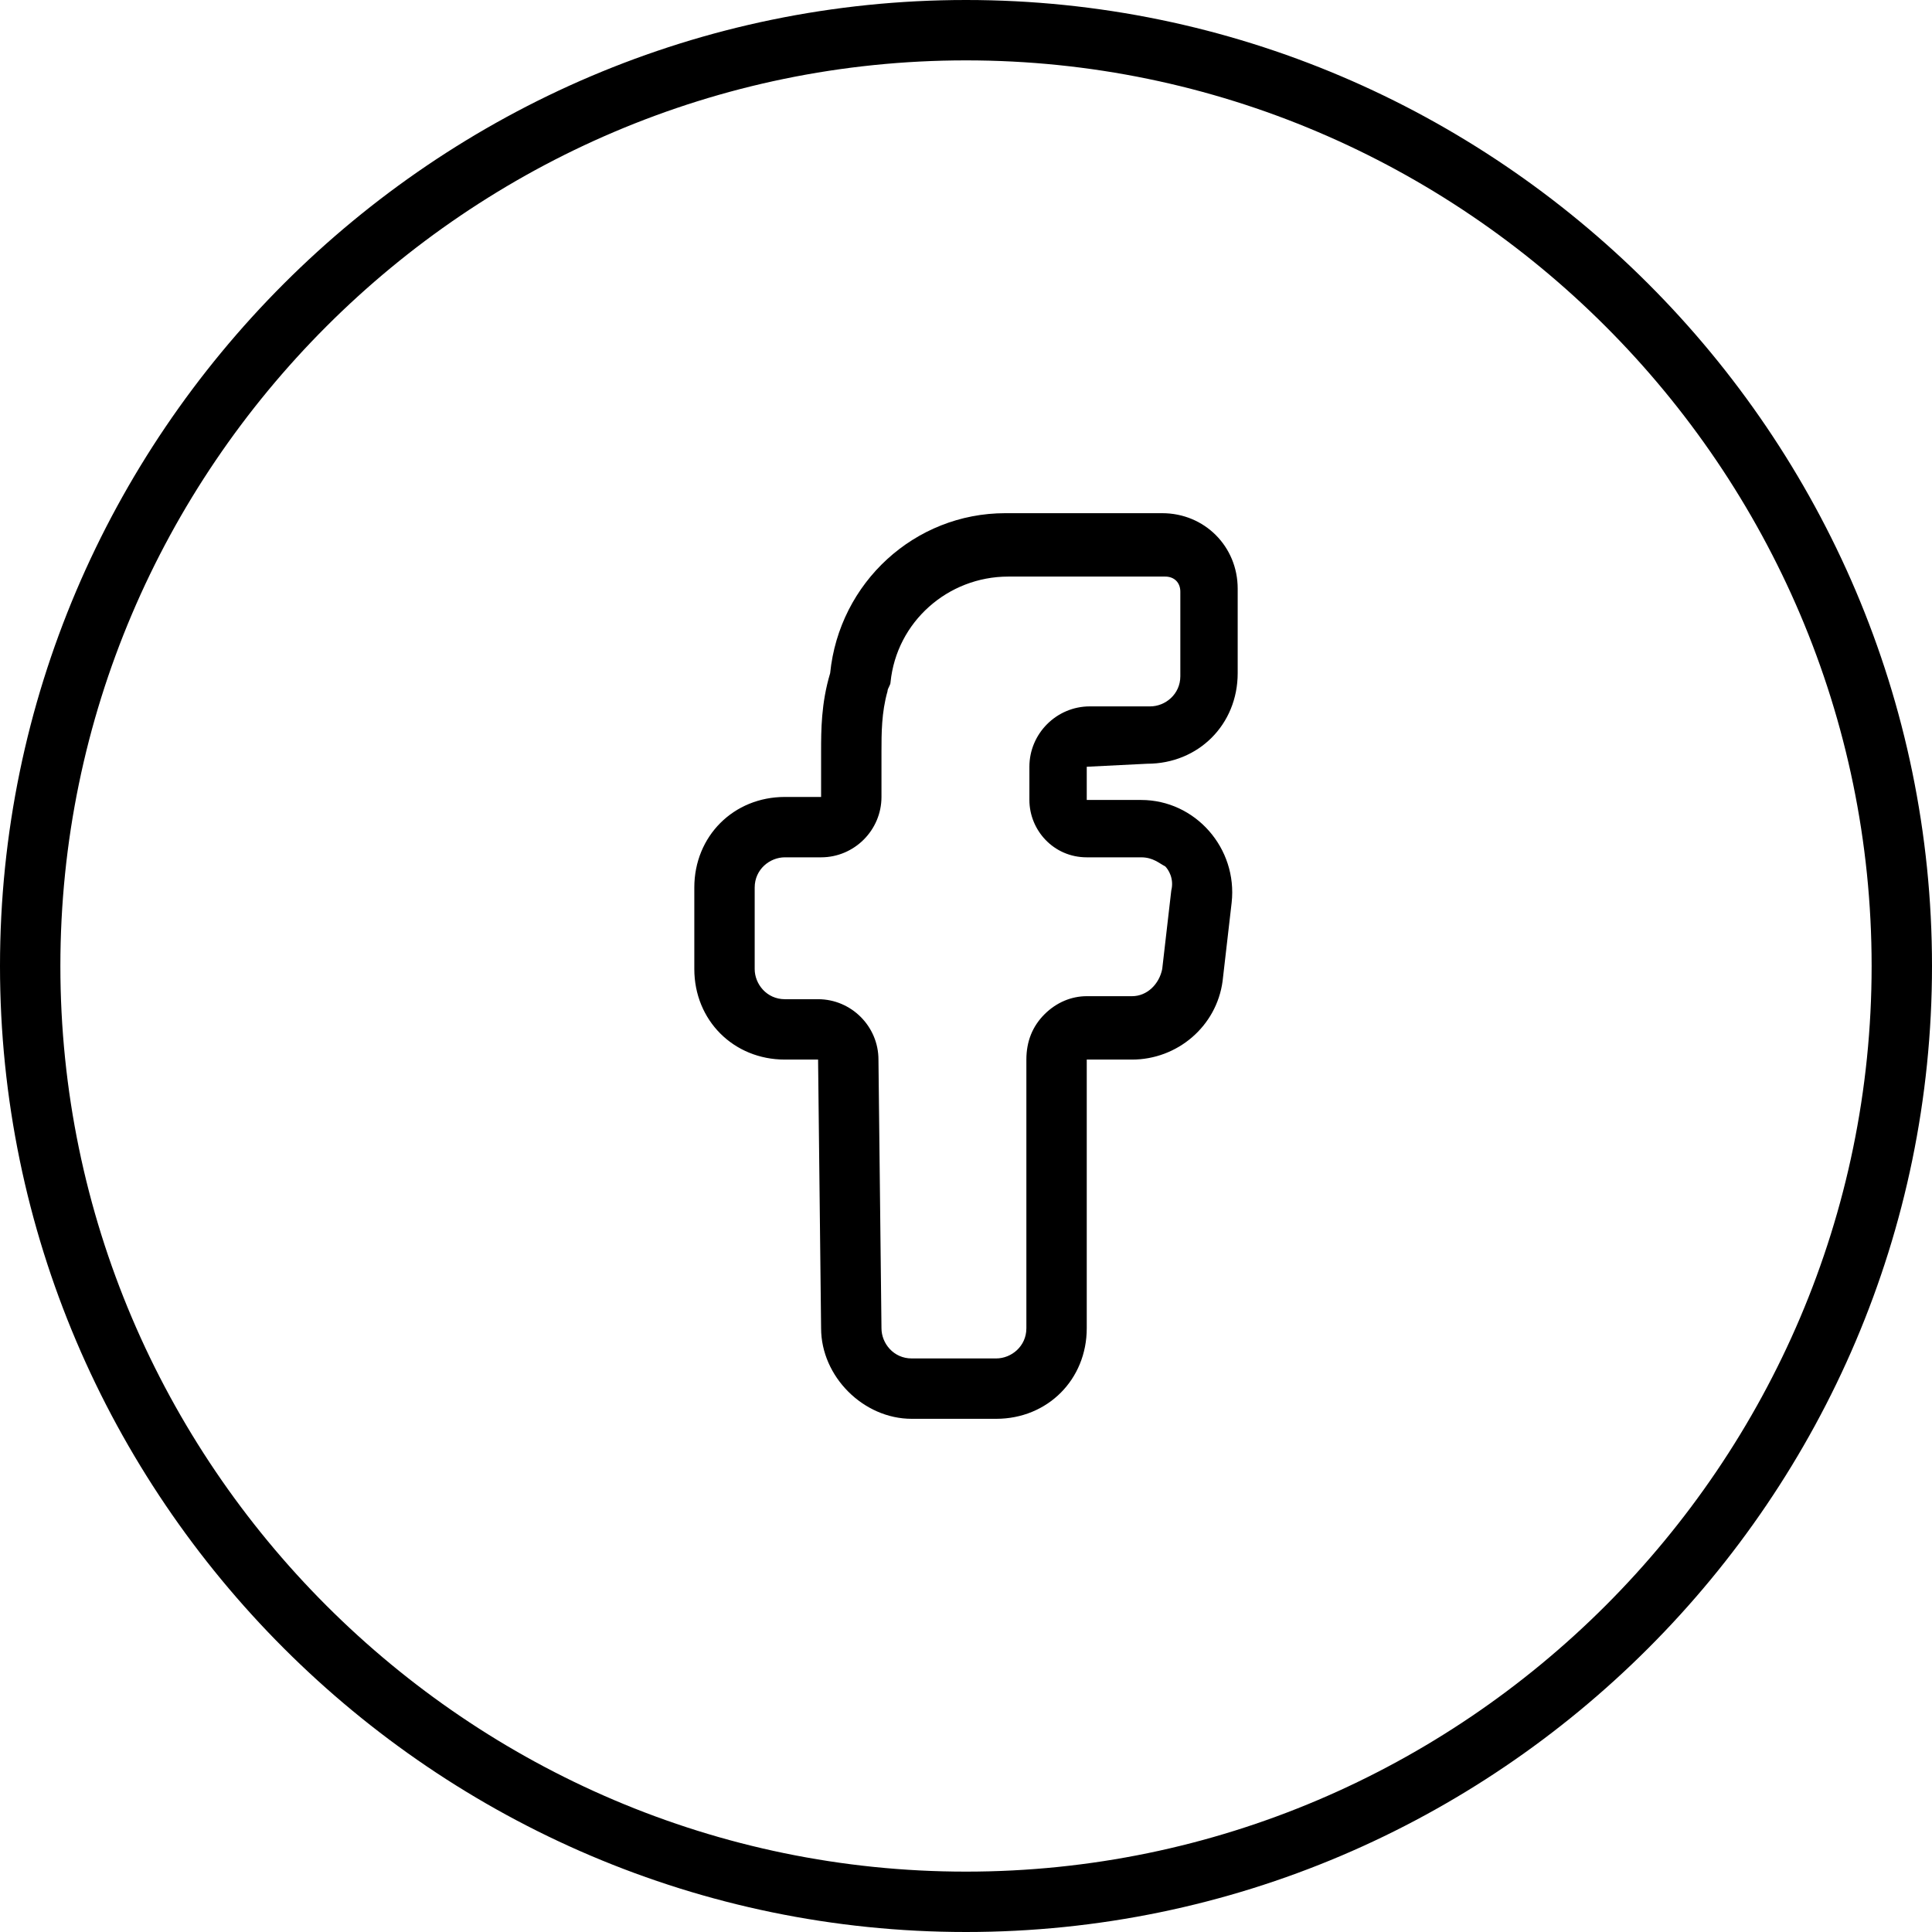 <?xml version="1.0" encoding="UTF-8"?> <!-- Generator: Adobe Illustrator 27.5.0, SVG Export Plug-In . SVG Version: 6.00 Build 0) --> <svg xmlns="http://www.w3.org/2000/svg" xmlns:xlink="http://www.w3.org/1999/xlink" id="Layer_1" x="0px" y="0px" viewBox="0 0 64 64" style="enable-background:new 0 0 64 64;" xml:space="preserve"> <path d="M32,0C14.4,0,0,14.4,0,32s14.4,32,32,32s32-14.4,32-32S49.6,0,32,0z M32,62C15.5,62,2,48.5,2,32S15.5,2,32,2s30,13.5,30,30 S48.5,62,32,62z"></path> <path d="M38,25.3c1.7,0,3-1.3,3-3v-2.8c0-1.4-1.1-2.5-2.5-2.5c-0.1,0-0.3,0-0.6,0h0c-0.2,0-0.5,0-0.6,0c-0.3,0-0.7,0-1,0 c-0.6,0-1.1,0-1.7,0h-1.3c-3,0-5.5,2.3-5.8,5.3c-0.3,1-0.3,1.9-0.3,2.6c0,0.1,0,0.1,0,0.2v1.3H26c-1.7,0-3,1.3-3,3v2.7 c0,1.7,1.3,3,3,3h1.1l0.1,8.9c0,1.6,1.4,3,3,3H33c1.7,0,3-1.3,3-3v-8.9l1.5,0c1.5,0,2.8-1.1,3-2.6l0.3-2.6c0.2-1.8-1.2-3.4-3-3.4 l-1.8,0v-1.1L38,25.3z M36,28.4l1.8,0c0.4,0,0.6,0.2,0.8,0.3c0.1,0.1,0.3,0.4,0.2,0.8l-0.3,2.6c-0.1,0.5-0.5,0.9-1,0.9 c0,0-1.5,0-1.5,0c-0.5,0-1,0.2-1.4,0.6C34.2,34,34,34.5,34,35.1V44c0,0.6-0.5,1-1,1h-2.8c-0.6,0-1-0.5-1-1l-0.1-8.9c0-1.1-0.9-2-2-2 H26c-0.6,0-1-0.5-1-1v-2.7c0-0.6,0.5-1,1-1h1.2c1.1,0,2-0.9,2-2l0-1.5c0-0.6,0-1.3,0.2-2c0-0.1,0.1-0.2,0.1-0.3 c0.2-2,1.9-3.5,3.9-3.5l5.2,0c0.3,0,0.5,0.2,0.5,0.5v2.8c0,0.6-0.5,1-1,1l-2,0c-1.1,0-2,0.9-2,2v1.1C34.1,27.5,34.9,28.4,36,28.4z"></path> </svg> 